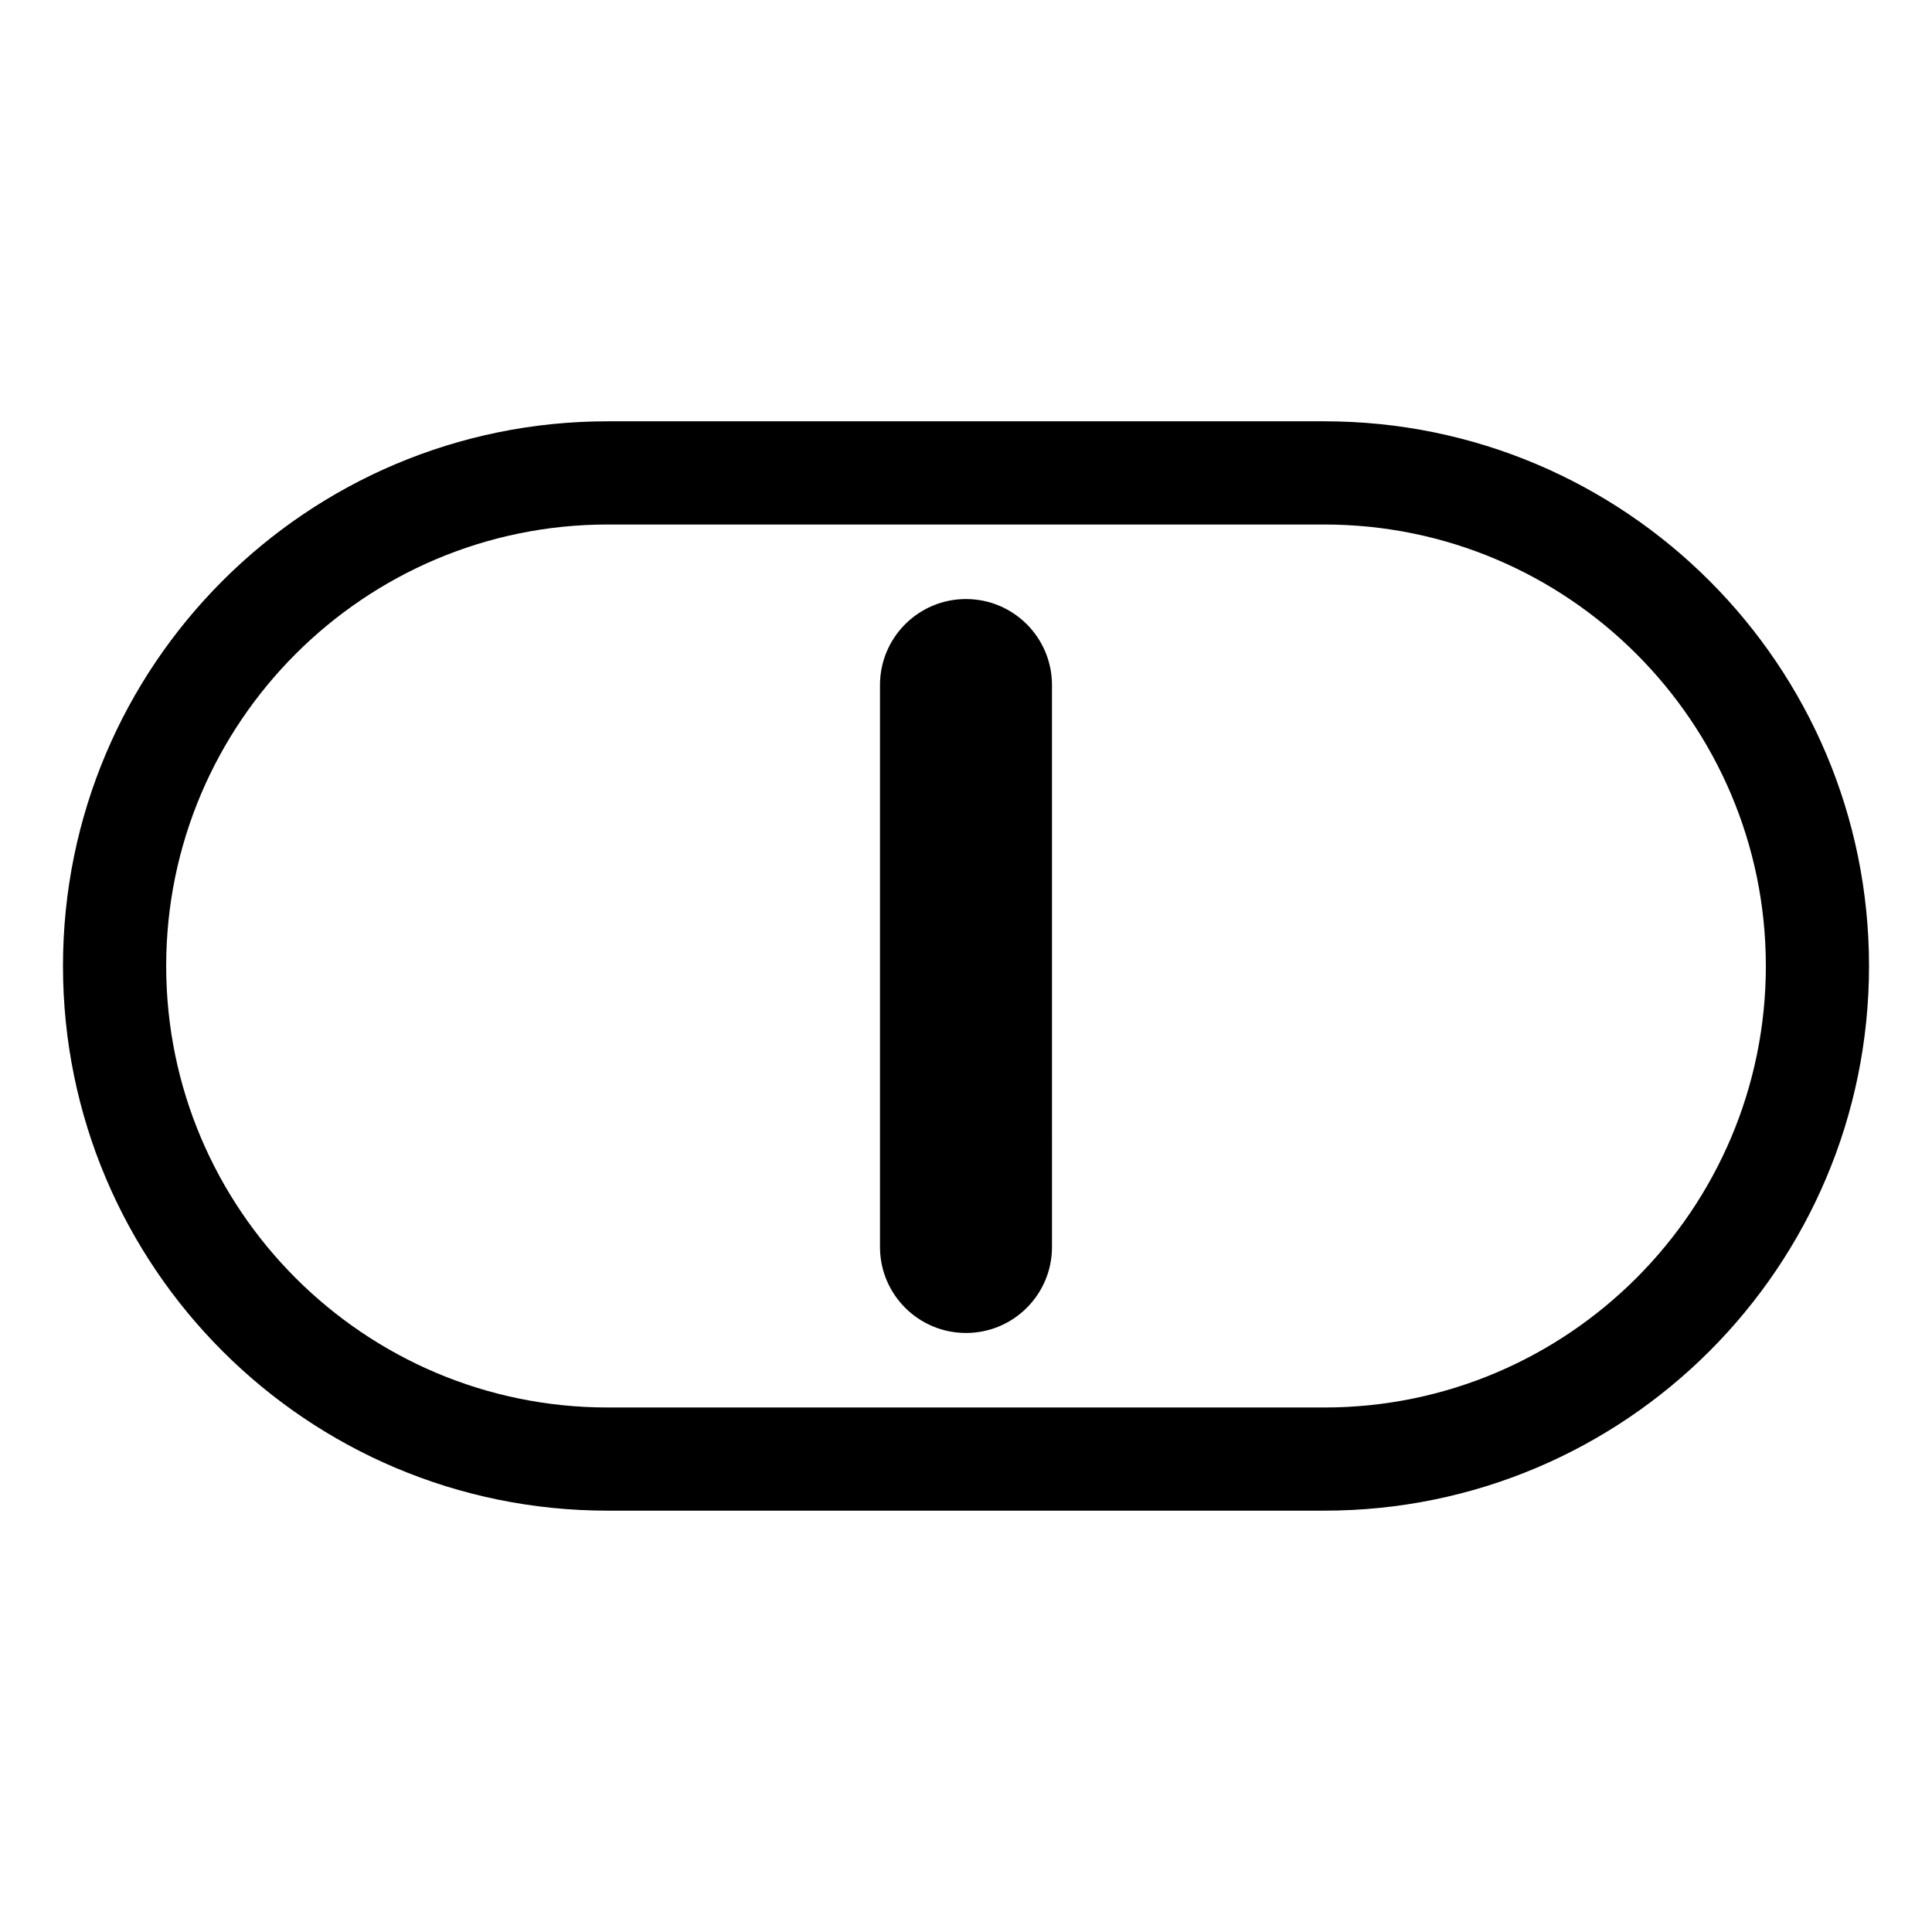 <?xml version="1.0" encoding="UTF-8"?>
<!-- The Best Svg Icon site in the world: iconSvg.co, Visit us! https://iconsvg.co -->
<svg fill="#000000" width="800px" height="800px" version="1.1" viewBox="144 144 512 512" xmlns="http://www.w3.org/2000/svg">
 <g>
  <path d="m494.96 255.65h-189.93c-79.715 0-144.34 64.629-144.34 144.35 0 79.723 64.629 144.34 144.34 144.34h189.94c79.719 0 144.34-64.617 144.34-144.34 0-79.719-64.625-144.35-144.34-144.35zm0 261.35h-189.93c-64.508 0-116.99-52.488-116.99-117s52.48-117 117-117h189.93c64.512 0 117 52.48 117 117-0.004 64.512-52.488 117-117 117z"/>
  <path d="m400 302.75c-12.59 0-22.793 10.203-22.793 22.793v148.92c0 12.586 10.203 22.789 22.793 22.789 12.586 0 22.789-10.203 22.789-22.789l-0.004-148.92c0-12.582-10.203-22.789-22.785-22.789z"/>
 </g>
</svg>